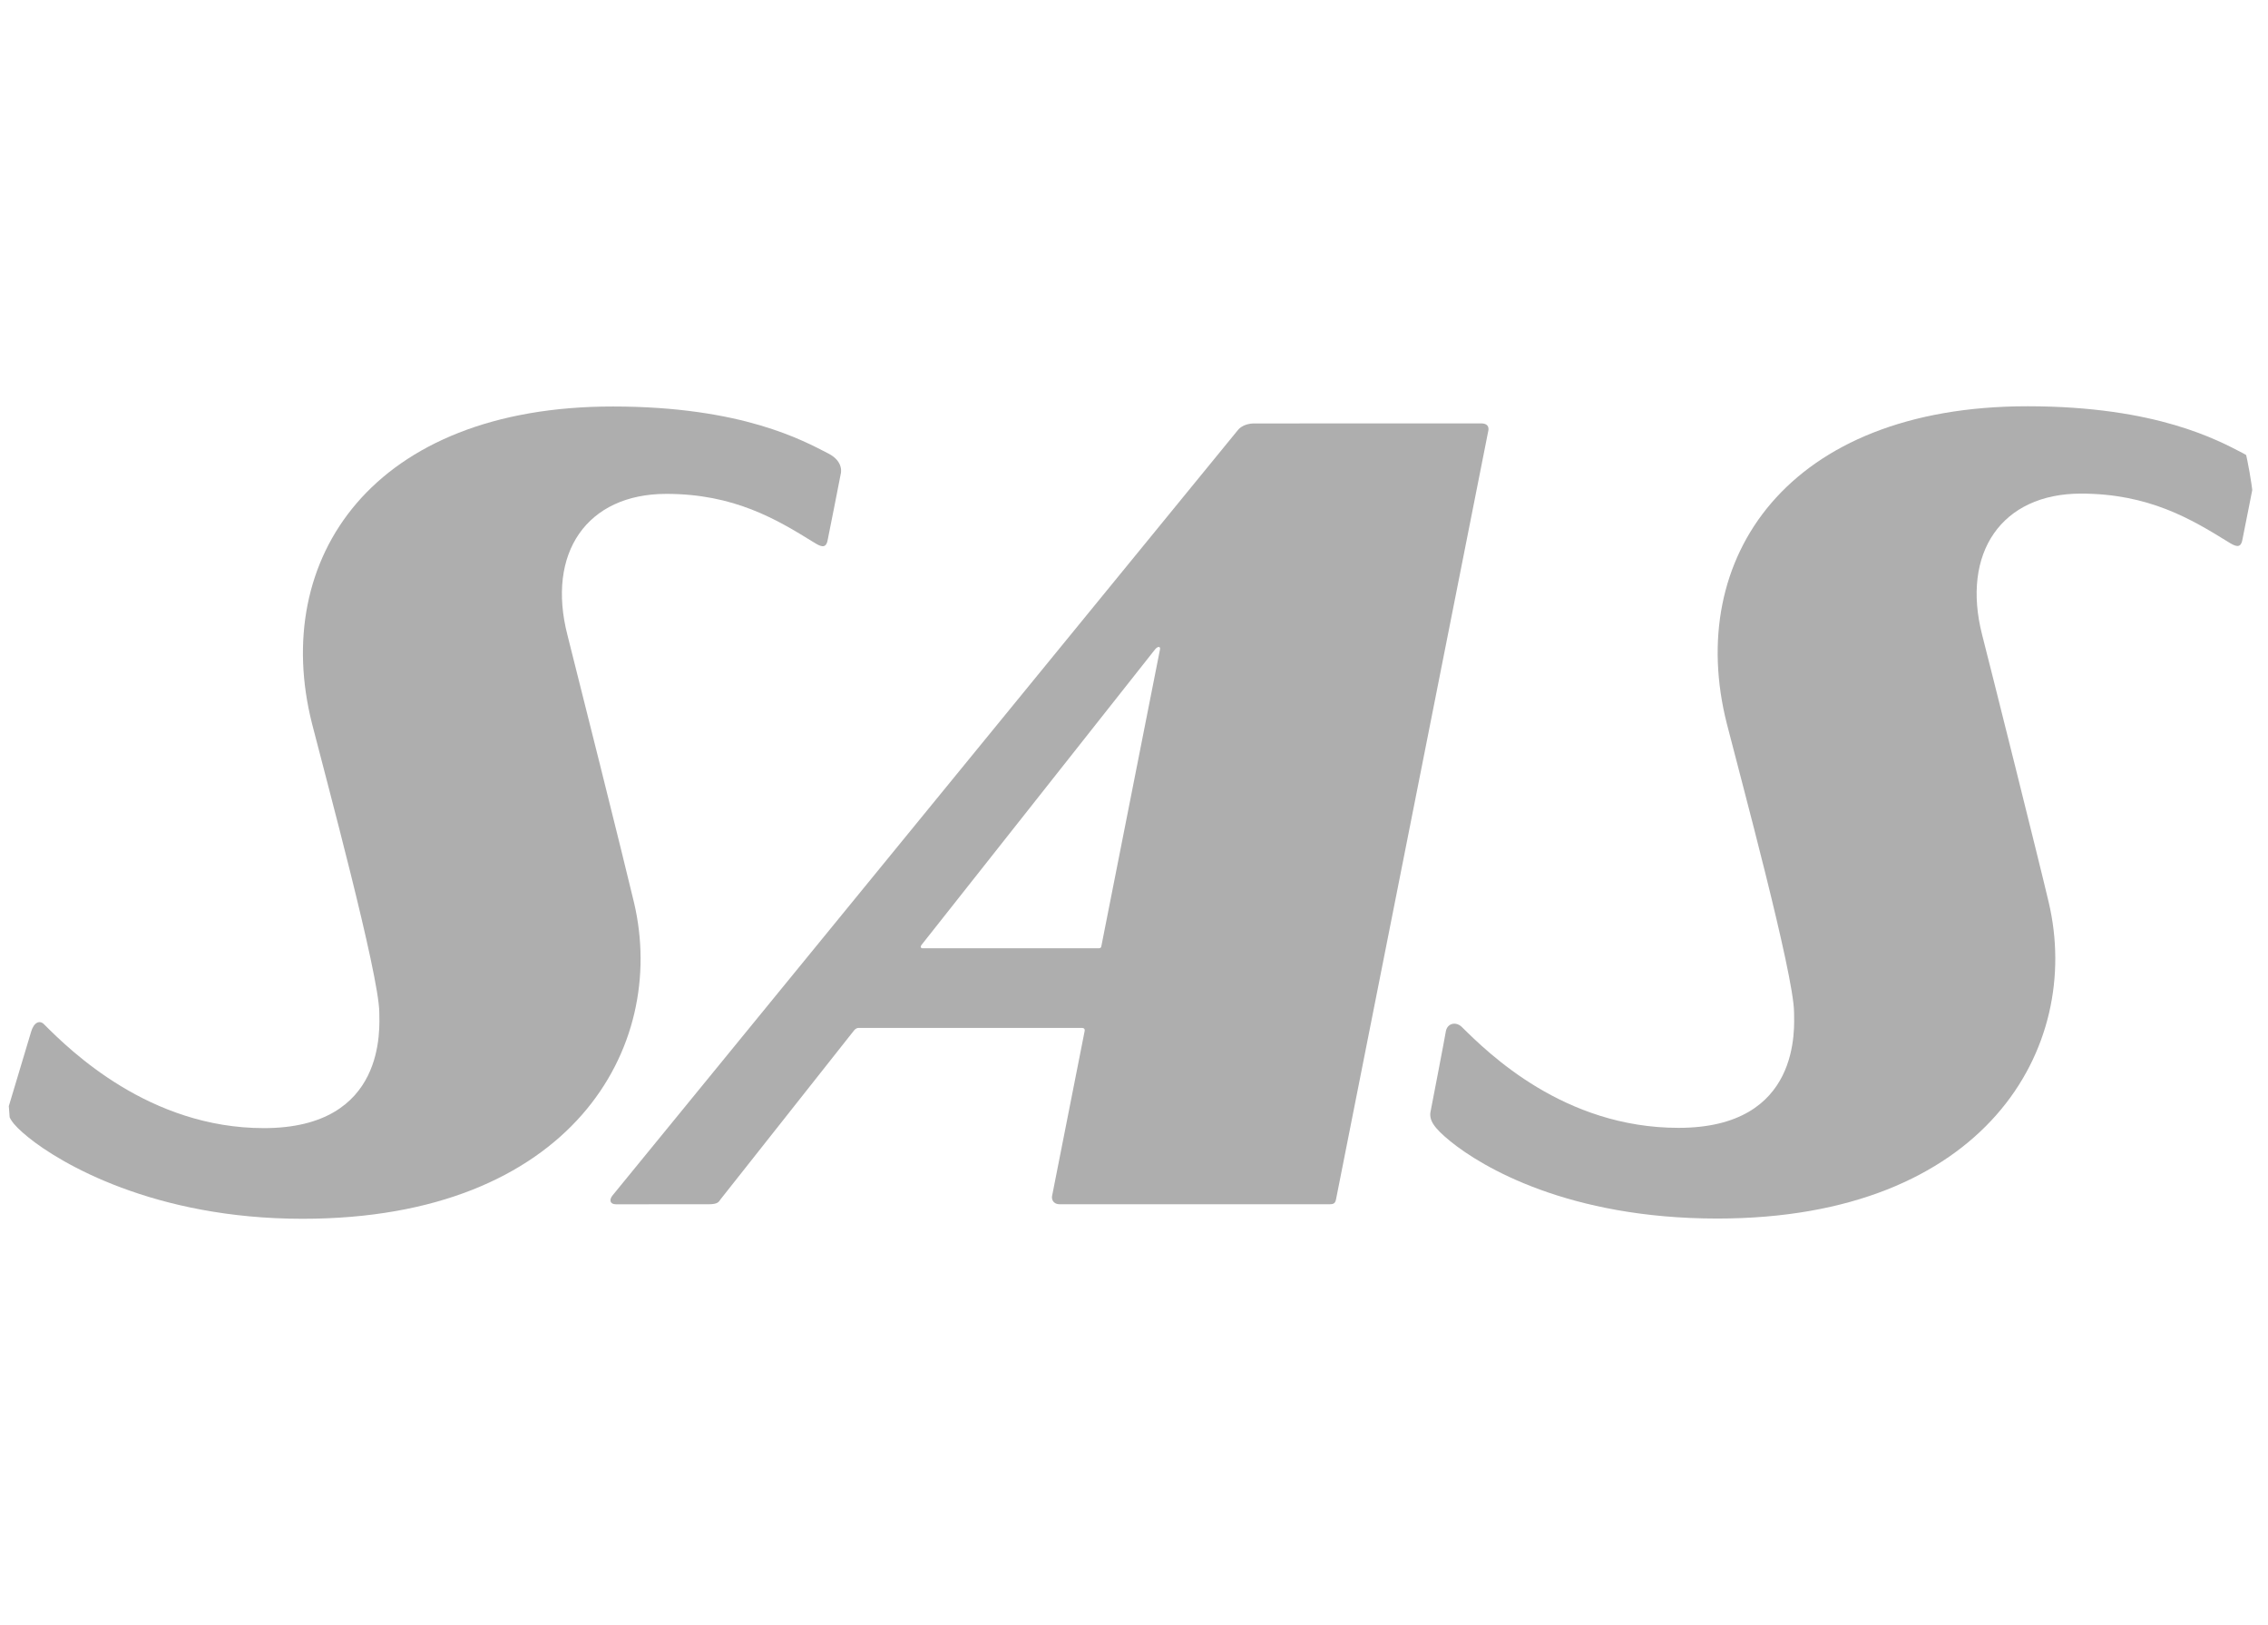 <svg width="67" height="48" viewBox="0 0 67 48" fill="none" xmlns="http://www.w3.org/2000/svg">
<g clip-path="url(#clip0_1673_35830)">
<g clip-path="url(#clip1_1673_35830)">
<path fill-rule="evenodd" clip-rule="evenodd" d="M43.754 12.506C41.129 12.506 37.535 12.508 37.049 12.508C36.711 12.508 36.572 12.7 36.572 12.7L18.098 35.307C17.99 35.438 18.013 35.572 18.199 35.572C18.623 35.572 20.329 35.572 20.934 35.571C21.208 35.571 21.235 35.499 21.284 35.428L25.216 30.454C25.216 30.454 25.277 30.363 25.36 30.363C25.424 30.363 31.961 30.363 31.961 30.363C31.961 30.363 32.062 30.356 32.042 30.454C32.021 30.552 31.079 35.331 31.079 35.331C31.067 35.396 31.085 35.571 31.314 35.571C32.177 35.571 38.384 35.57 39.291 35.57C39.407 35.57 39.447 35.532 39.469 35.422L43.963 12.743C43.962 12.743 44.043 12.506 43.754 12.506ZM32.452 28.01H27.261C27.261 28.01 27.228 28.018 27.205 27.987C27.185 27.956 27.224 27.91 27.224 27.91L34.125 19.178C34.125 19.178 34.177 19.11 34.232 19.11C34.286 19.11 34.267 19.185 34.267 19.185L32.537 27.941C32.537 27.941 32.531 27.978 32.514 27.994C32.498 28.01 32.452 28.01 32.452 28.01Z" fill="#AEAEAE"/>
<path fill-rule="evenodd" clip-rule="evenodd" d="M0.255 32.69C0.189 32.959 0.338 33.188 0.834 33.592C1.768 34.352 4.541 36.001 8.941 36C16.863 35.999 19.736 30.947 18.731 26.665C18.462 25.52 16.978 19.596 16.764 18.762C16.139 16.337 17.334 14.59 19.68 14.588C21.685 14.587 22.937 15.337 24.033 16.015C24.239 16.145 24.39 16.215 24.445 15.978C24.477 15.84 24.837 13.996 24.837 13.996C24.837 13.996 24.944 13.639 24.472 13.396C23.743 13.022 21.931 12.008 18.11 12.007C11.006 12.003 7.982 16.502 9.219 21.38C9.615 22.94 11.199 28.782 11.205 29.907C11.206 30.34 11.437 33.322 7.796 33.322C4.414 33.322 2.087 31.043 1.301 30.255C1.171 30.123 0.998 30.196 0.917 30.483C0.875 30.631 0.255 32.69 0.255 32.69Z" fill="#AEAEAE"/>
<path fill-rule="evenodd" clip-rule="evenodd" d="M42.266 32.807C42.201 33.077 42.35 33.307 42.846 33.711C43.781 34.47 46.334 35.994 50.735 35.993C58.657 35.992 61.529 30.94 60.523 26.657C60.256 25.513 58.771 19.589 58.556 18.755C57.934 16.329 59.128 14.582 61.471 14.58C63.478 14.58 64.73 15.33 65.824 16.008C66.032 16.138 66.183 16.207 66.238 15.97C66.269 15.832 66.63 13.989 66.63 13.989C66.63 13.989 66.738 13.633 66.265 13.389C65.537 13.013 63.722 12.002 59.905 12C52.799 11.995 49.776 16.495 51.012 21.372C51.408 22.933 52.993 28.773 52.999 29.901C53 30.332 53.231 33.314 49.589 33.314C46.206 33.315 43.975 31.116 43.184 30.334C43.008 30.162 42.746 30.226 42.71 30.477C42.688 30.627 42.266 32.807 42.266 32.807Z" fill="#AEAEAE"/>
</g>
</g>
<defs>
<clipPath id="clip0_1673_35830">
<rect x="0.24" width="66.4" height="48" rx="16" fill="white"/>
</clipPath>
<clipPath id="clip1_1673_35830">
<rect width="66.4" height="24" fill="white" transform="translate(0.24 12)"/>
</clipPath>
</defs>
</svg>
